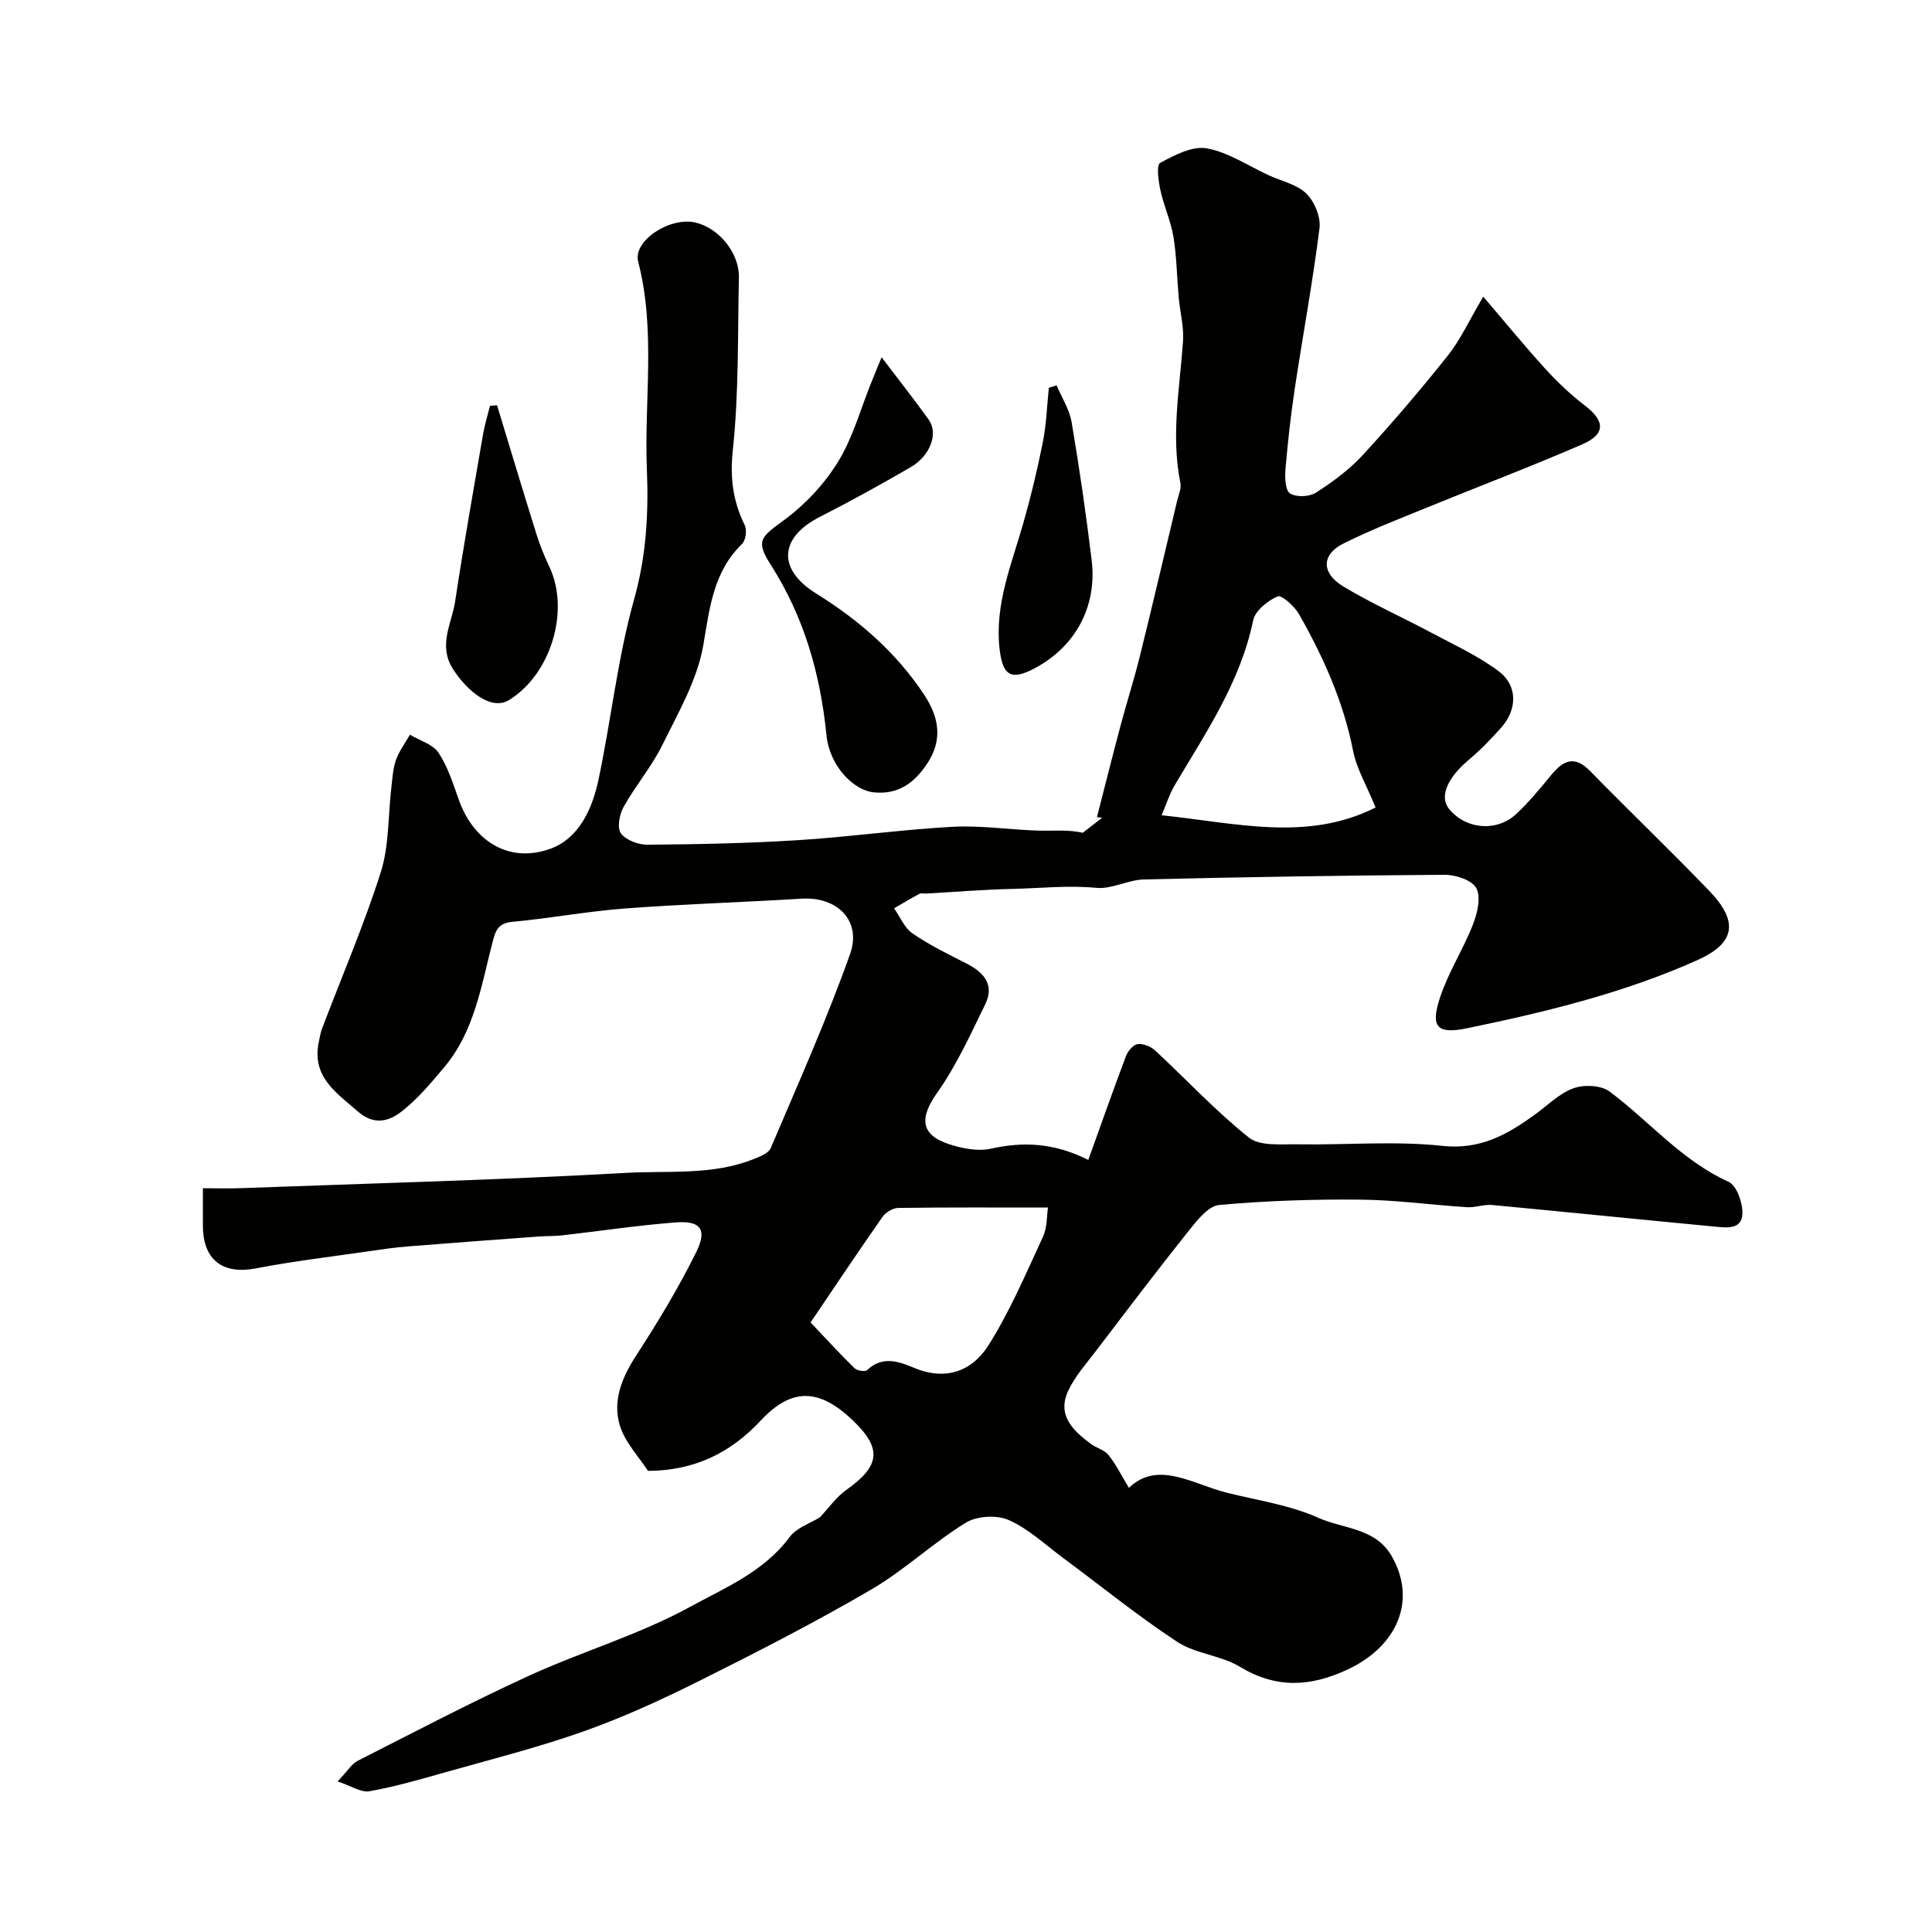<svg enable-background="new 0 0 400 400" viewBox="0 0 400 400" xmlns="http://www.w3.org/2000/svg"><g fill="#010100"><path d="m69.9 368.83c2.09-2.2 2.92-3.65 4.17-4.28 11.73-5.96 23.39-12.08 35.35-17.56 11.02-5.05 22.84-8.5 33.42-14.29 7.22-3.95 15.32-7.28 20.62-14.44 1.46-1.98 4.35-2.9 6.28-4.11 1.92-2.03 3.43-4.23 5.47-5.67 7.05-4.99 7.47-8.58 1.3-14.46-6.93-6.6-12.62-6.76-19.02.1-6.26 6.71-13.72 10.36-23.33 10.41-1.86-2.89-4.8-5.92-5.86-9.5-1.48-5.03.44-9.81 3.38-14.33 4.5-6.94 8.81-14.06 12.47-21.47 2.33-4.72.9-6.54-4.27-6.14-7.83.6-15.61 1.78-23.42 2.67-1.64.19-3.31.13-4.97.25-9.03.67-18.05 1.32-27.08 2.05-2.61.21-5.2.58-7.79.96-7.9 1.15-15.84 2.08-23.66 3.59-6.76 1.3-10.88-1.68-10.95-8.67-.02-2.47 0-4.93 0-7.93 2.85 0 5.3.08 7.74-.01 26.63-.98 53.28-1.68 79.89-3.17 8.79-.49 17.89.56 26.4-2.86 1.3-.52 3.08-1.2 3.53-2.27 5.66-13.31 11.58-26.54 16.42-40.15 2.47-6.95-2.67-11.94-10-11.49-12.18.75-24.39 1.11-36.56 2.03-7.82.59-15.57 2.04-23.39 2.77-3.07.29-3.48 1.98-4.11 4.39-2.32 8.94-3.72 18.3-9.95 25.7-2.77 3.29-5.58 6.68-8.96 9.27-2.48 1.9-5.57 2.83-8.87-.05-4.53-3.96-9.67-7.22-8.14-14.46.2-.94.34-1.91.68-2.79 4.09-10.76 8.66-21.37 12.14-32.32 1.75-5.51 1.5-11.65 2.19-17.51.23-1.93.32-3.94.96-5.74.66-1.86 1.9-3.5 2.89-5.24 2.03 1.21 4.74 1.97 5.92 3.74 1.93 2.89 3.01 6.4 4.2 9.74 3.07 8.64 10.48 13.23 19 10.12 5.91-2.16 8.64-8.27 9.91-14.23 2.64-12.43 3.96-25.19 7.38-37.37 2.53-8.99 3.02-17.85 2.65-26.87-.58-14.35 1.88-28.81-1.8-43.08-1.12-4.36 6.63-9.33 11.89-8.08 4.87 1.16 9.07 6.33 8.96 11.38-.26 11.94 0 23.94-1.26 35.77-.61 5.76.04 10.54 2.47 15.51.49 1 .21 3.12-.55 3.86-5.95 5.81-6.7 13.18-8.02 20.93-1.23 7.18-5.17 13.98-8.47 20.68-2.22 4.51-5.58 8.44-8.04 12.85-.86 1.54-1.39 4.34-.56 5.47 1.03 1.41 3.61 2.38 5.51 2.36 10.43-.09 20.87-.29 31.27-.95 10.64-.67 21.24-2.18 31.89-2.76 5.9-.32 11.86.62 17.79.79 3.07.09 6.16-.26 9.16.45 1.34-1.04 2.69-2.08 4.03-3.12-.36-.04-.73-.07-1.09-.11 1.62-6.31 3.2-12.63 4.88-18.93 1.28-4.8 2.8-9.55 4-14.37 2.65-10.71 5.16-21.45 7.72-32.18.29-1.22.91-2.55.68-3.69-1.98-9.82-.16-19.52.54-29.28.22-3.05-.63-6.16-.9-9.25-.37-4.15-.41-8.35-1.08-12.45-.54-3.27-1.99-6.39-2.7-9.65-.41-1.89-.86-5.22-.07-5.65 2.97-1.61 6.67-3.57 9.66-3.03 4.48.81 8.59 3.63 12.86 5.59 2.64 1.21 5.82 1.87 7.77 3.78 1.69 1.66 3.01 4.86 2.72 7.16-1.4 11.16-3.47 22.23-5.14 33.35-.83 5.5-1.44 11.05-1.91 16.59-.14 1.7-.04 4.35.95 4.98 1.29.82 4.01.71 5.36-.16 3.48-2.23 6.91-4.76 9.7-7.79 6.12-6.65 12-13.55 17.63-20.62 2.58-3.24 4.33-7.13 7.31-12.17 4.71 5.5 8.67 10.36 12.89 14.98 2.49 2.73 5.22 5.32 8.15 7.56 4.16 3.17 4.34 5.92-.5 8.02-10.57 4.59-21.37 8.68-32.04 13.04-5.87 2.4-11.82 4.69-17.48 7.53-4.53 2.27-4.59 6.1.01 8.87 5.86 3.54 12.16 6.33 18.21 9.57 4.73 2.52 9.69 4.79 13.94 7.97 3.98 2.97 3.89 7.93.55 11.67-2.1 2.36-4.31 4.66-6.73 6.69-4.37 3.66-6.12 7.58-4.13 10.09 3.41 4.28 9.87 4.93 13.96 1.12 2.64-2.47 4.96-5.29 7.26-8.09 2.47-3 4.79-4.11 8.01-.83 8.15 8.33 16.56 16.39 24.65 24.78 6.16 6.39 5.49 10.85-2.4 14.39-15.21 6.81-31.36 10.73-47.59 14.09-6.41 1.33-7.72-.25-5.7-6.37 1.72-5.21 4.8-9.96 6.81-15.1.91-2.32 1.69-5.58.71-7.49-.84-1.65-4.26-2.8-6.52-2.79-20.77.12-41.53.46-62.3.96-3.31.08-6.68 2.05-9.88 1.74-5.84-.56-11.58.09-17.36.22-5.94.13-11.87.62-17.8.96-.5.03-1.09-.14-1.48.07-1.77.94-3.49 1.99-5.22 2.99 1.25 1.77 2.14 4.05 3.81 5.19 3.48 2.39 7.33 4.28 11.12 6.2 3.63 1.84 5.94 4.39 3.94 8.48-3.04 6.24-5.96 12.67-9.94 18.3-3.66 5.17-3.54 8.69 2.43 10.65 2.73.9 5.98 1.54 8.69.94 6.69-1.48 13-1.25 20.16 2.33 2.62-7.28 5.13-14.42 7.8-21.5.39-1.03 1.5-2.36 2.41-2.48 1.15-.15 2.74.49 3.63 1.32 6.48 6.01 12.52 12.54 19.41 18.03 2.28 1.82 6.61 1.35 10.02 1.4 10.03.16 20.14-.74 30.06.32 7.83.84 13.37-2.32 19.06-6.42 2.65-1.91 5.09-4.42 8.04-5.5 2.18-.8 5.72-.65 7.48.66 8.25 6.15 14.94 14.3 24.65 18.7 1.68.76 2.94 4.35 2.87 6.58-.1 3.43-3.43 2.91-5.78 2.69-15.36-1.45-30.7-3.03-46.06-4.47-1.69-.16-3.46.57-5.17.46-7.39-.47-14.76-1.51-22.15-1.57-9.73-.09-19.49.23-29.17 1.11-2.24.2-4.55 3.14-6.25 5.27-6.52 8.17-12.84 16.52-19.18 24.84-2.07 2.71-4.43 5.34-5.84 8.38-2.34 5.03.99 8.22 4.68 10.96 1.17.87 2.83 1.25 3.68 2.32 1.56 1.96 2.68 4.26 4.22 6.79 6.06-5.79 13.21-.73 20.42 1.05 6.31 1.56 12.91 2.52 18.75 5.14 5.13 2.3 11.78 2.07 15.15 7.81 5.35 9.11 1.41 18.76-9.12 23.65-7.66 3.56-14.72 3.94-22.22-.6-3.93-2.38-9.16-2.66-12.97-5.16-8.18-5.37-15.81-11.58-23.69-17.42-3.67-2.72-7.12-6-11.22-7.81-2.47-1.09-6.59-.85-8.89.57-6.79 4.18-12.69 9.82-19.56 13.83-11.51 6.72-23.4 12.82-35.33 18.78-7.84 3.92-15.85 7.61-24.1 10.54-9.46 3.36-19.24 5.82-28.92 8.56-5.14 1.46-10.29 2.94-15.54 3.88-1.74.3-3.75-1.09-6.59-2.03zm97.92-95.03c3.6 3.79 6.27 6.73 9.12 9.49.54.52 2.21.76 2.62.36 3.16-3.05 6.65-1.72 9.7-.45 6.58 2.76 12.02.64 15.35-4.61 4.47-7.06 7.78-14.88 11.31-22.5.93-2.01.8-4.51 1.05-6.08-10.83 0-20.92-.06-31 .08-1.11.02-2.58.89-3.24 1.83-5.11 7.29-10.05 14.7-14.91 21.88zm116.98-106.62c-1.86-4.57-3.93-8.02-4.66-11.74-2-10.17-6.15-19.42-11.21-28.31-.93-1.64-3.62-4.02-4.42-3.66-2.07.93-4.65 2.97-5.06 4.98-2.64 12.78-9.82 23.27-16.27 34.17-1.04 1.76-1.66 3.78-2.69 6.17 15.37 1.59 30.13 5.55 44.31-1.61z"/><path d="m182.53 73.97c3.55 4.68 6.74 8.72 9.74 12.9 2.05 2.85.37 7.49-3.76 9.88-6.17 3.57-12.41 7.03-18.76 10.26-8.24 4.18-9.03 10.74-.76 15.88 8.92 5.55 16.57 12.21 22.37 20.98 3.06 4.63 3.86 9.32.63 14.19-2.62 3.94-5.91 6.5-11.05 5.99-4.32-.43-9.2-5.54-9.83-11.84-1.27-12.68-4.63-24.5-11.58-35.35-3.18-4.96-1.92-5.71 2.8-9.18 4.35-3.2 8.33-7.44 11.16-12.04 3.09-5.01 4.67-10.94 6.91-16.47.69-1.74 1.41-3.47 2.13-5.2z"/><path d="m102.91 83.91c2.7 8.88 5.37 17.77 8.14 26.64.72 2.32 1.65 4.59 2.69 6.79 4.33 9.17.26 22.33-8.37 27.61-3.72 2.27-8.71-1.96-11.56-6.39-3.19-4.95-.27-9.44.42-14.04 1.75-11.58 3.8-23.12 5.79-34.66.34-1.97.94-3.89 1.43-5.84.49-.04.97-.07 1.46-.11z"/><path d="m218.76 79.78c1.07 2.54 2.66 5 3.11 7.64 1.61 9.49 2.99 19.02 4.15 28.58 1.16 9.64-3.42 17.95-11.91 22.42-4.86 2.56-6.55 1.4-7.17-4.17-1-9.14 2.46-17.33 4.88-25.78 1.6-5.6 2.97-11.28 4.1-16.99.73-3.67.84-7.46 1.23-11.2.54-.16 1.08-.33 1.61-.5z"/></g></svg>